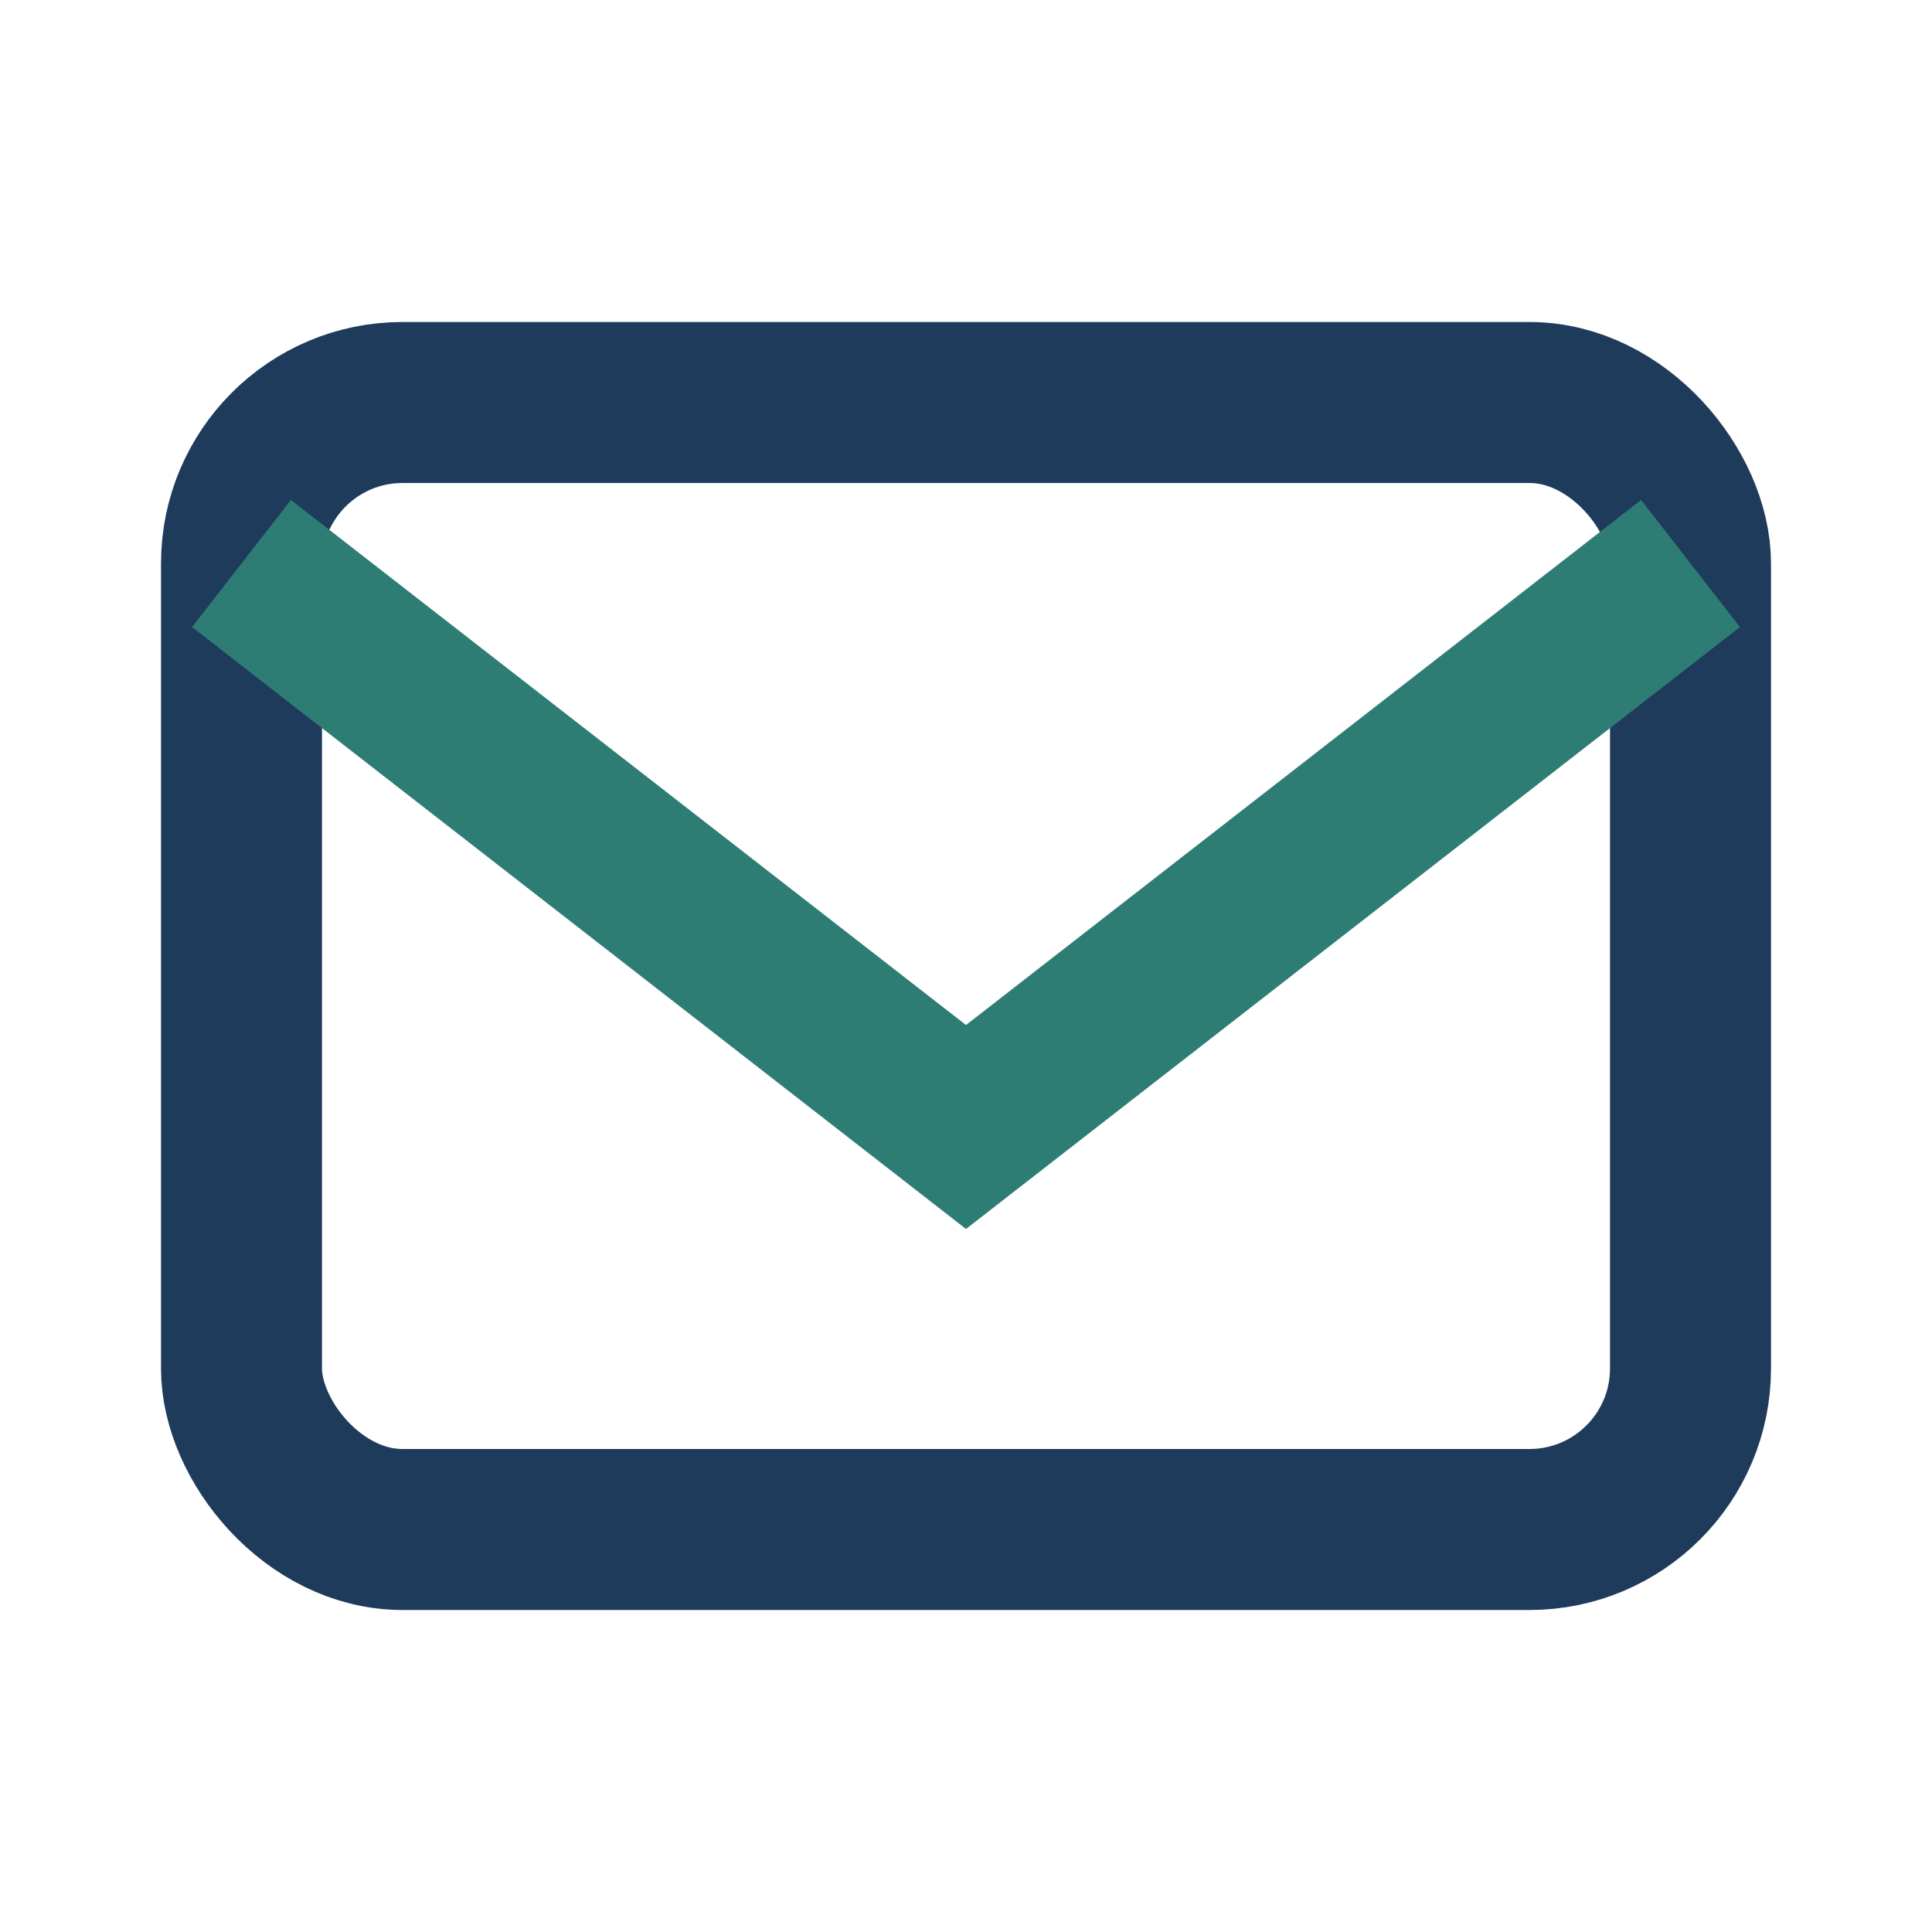 <?xml version="1.0" encoding="UTF-8"?>
<svg xmlns="http://www.w3.org/2000/svg" width="24" height="24" viewBox="0 0 24 24"><rect x="3" y="5" width="18" height="14" rx="2" fill="none" stroke="#1F3B5B" stroke-width="2"/><path d="M3 7l9 7 9-7" fill="none" stroke="#2E7D75" stroke-width="2"/></svg>